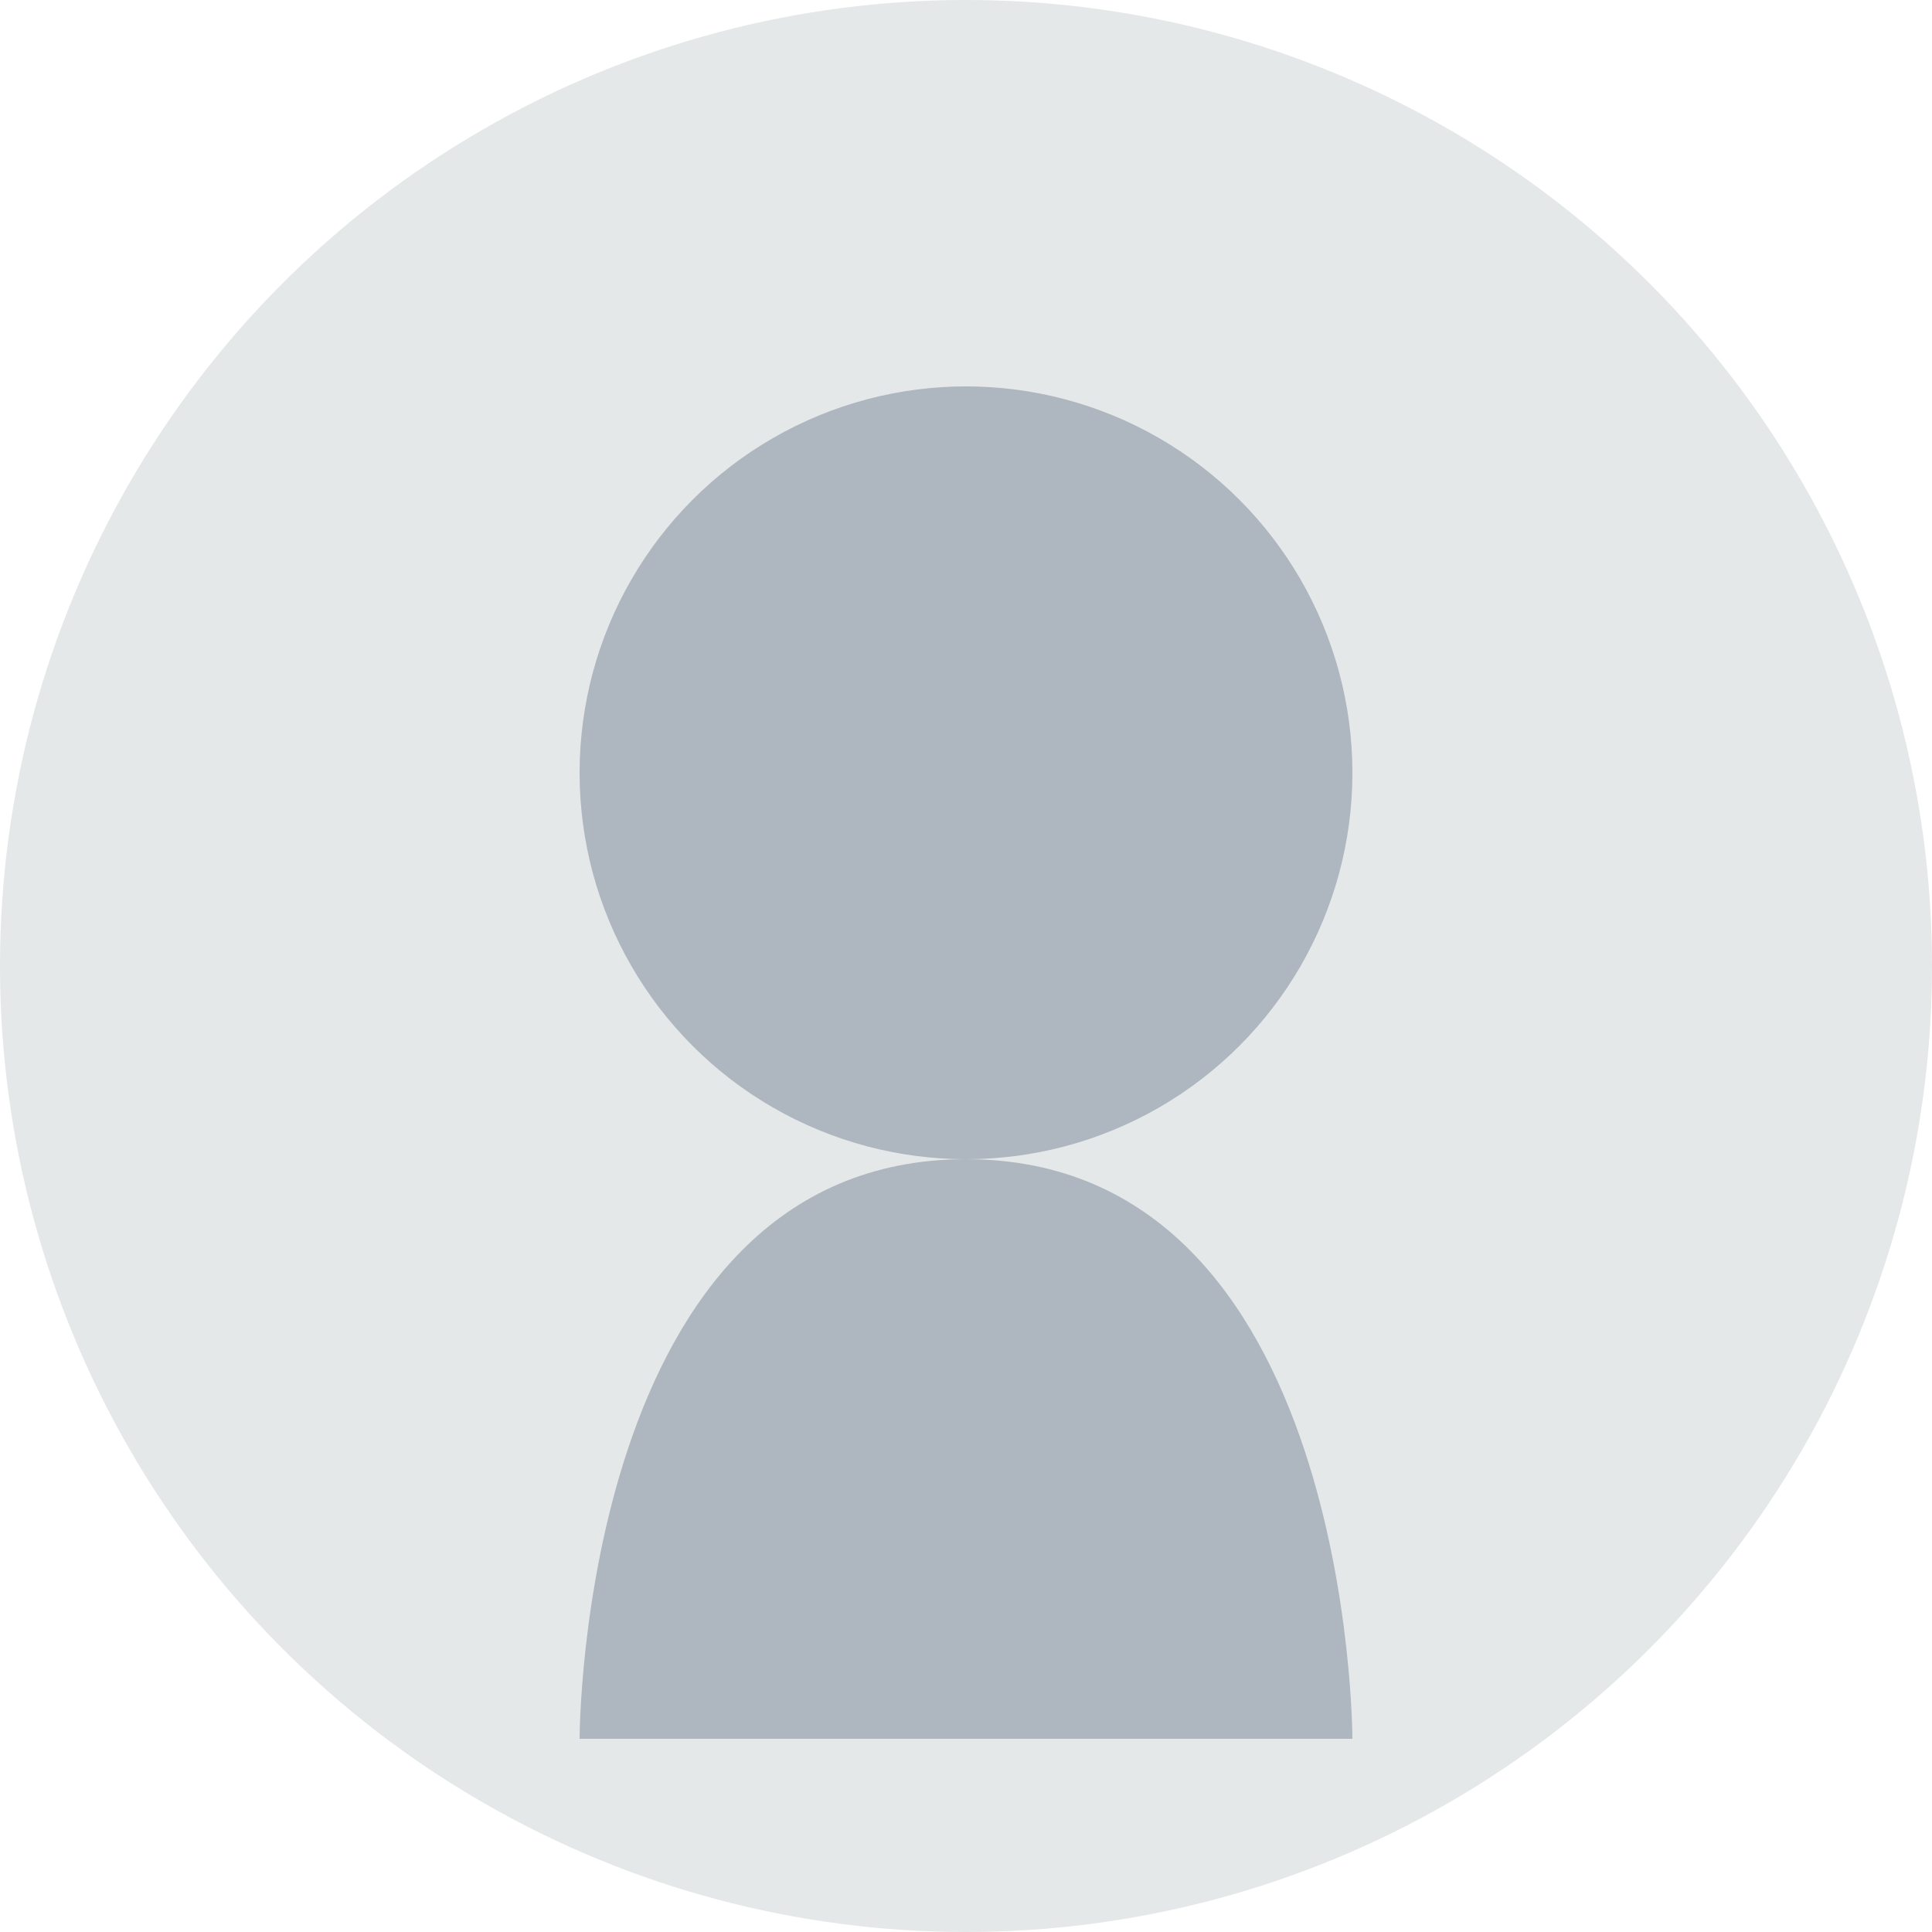 <svg width="50" height="50" viewBox="0 0 50 50" fill="none" xmlns="http://www.w3.org/2000/svg">
    <circle cx="25" cy="25" r="25" fill="#E5E8E8"/>
    <circle cx="25" cy="20" r="10" fill="#AEB6BF"/>
    <path d="M25 30C15 30 15 45 15 45H35C35 45 35 30 25 30Z" fill="#AEB6BF"/>
</svg>